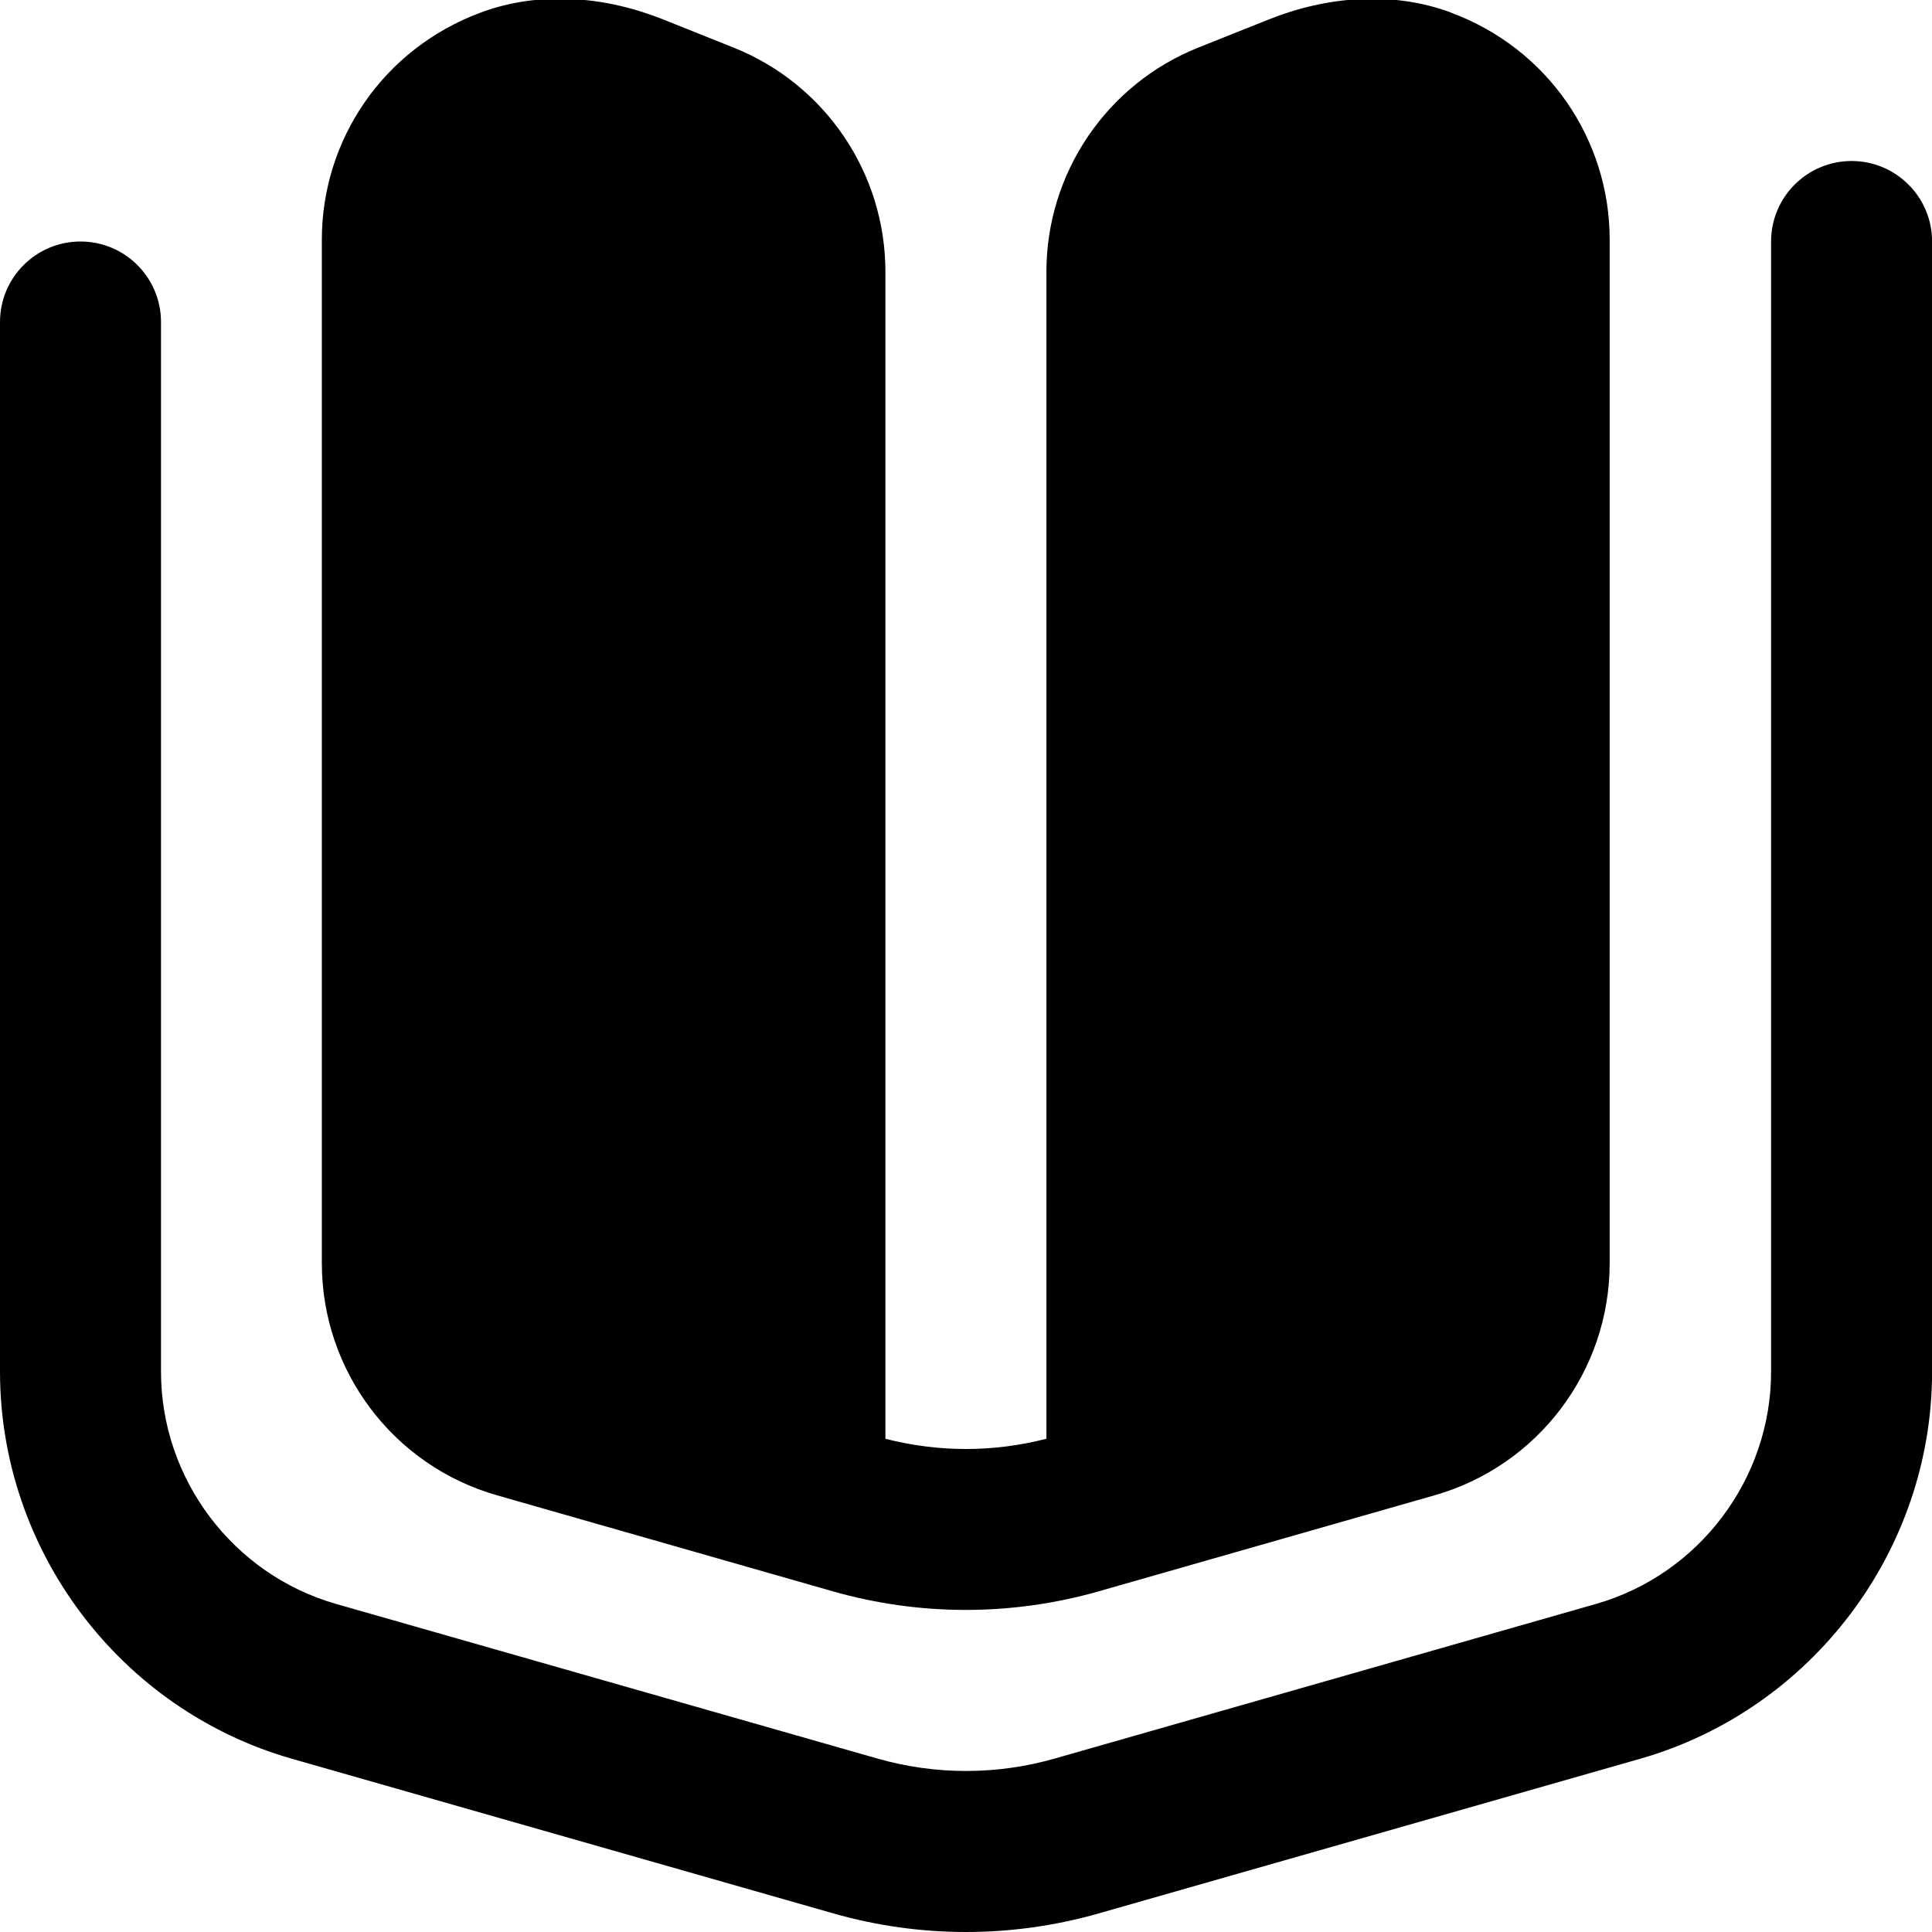<?xml version="1.0" encoding="UTF-8"?>
<svg xmlns="http://www.w3.org/2000/svg" id="Layer_1" data-name="Layer 1" viewBox="0 0 24 24" width="512" height="512"><path d="M12,24c-.555,0-1.109-.077-1.648-.231l-6.726-1.921c-2.135-.61-3.626-2.587-3.626-4.808V4c0-.552,.448-1,1-1s1,.448,1,1v13.04c0,1.333,.895,2.519,2.176,2.885l6.726,1.921c.719,.205,1.478,.205,2.198,0l6.725-1.921c1.281-.366,2.176-1.552,2.176-2.885V3c0-.552,.448-1,1-1s1,.448,1,1v14.04c0,2.22-1.491,4.197-3.626,4.808l-6.726,1.921c-.54,.154-1.094,.231-1.648,.231ZM18.023,.155c-.728-.269-1.539-.202-2.26,.086l-.877,.35c-1.139,.455-1.887,1.559-1.887,2.786v14.496c-.328,.084-.663,.127-1,.127s-.672-.043-1-.127V3.377c0-1.227-.747-2.331-1.887-2.786l-.878-.351c-.721-.288-1.532-.355-2.26-.085-1.215,.45-1.976,1.583-1.976,2.822V15.691c0,1.339,.888,2.516,2.175,2.884l4.176,1.194c.538,.153,1.093,.23,1.648,.23s1.11-.077,1.648-.23l4.176-1.194c1.288-.368,2.175-1.545,2.175-2.884V2.977c0-1.239-.762-2.373-1.977-2.822Z"/></svg>
